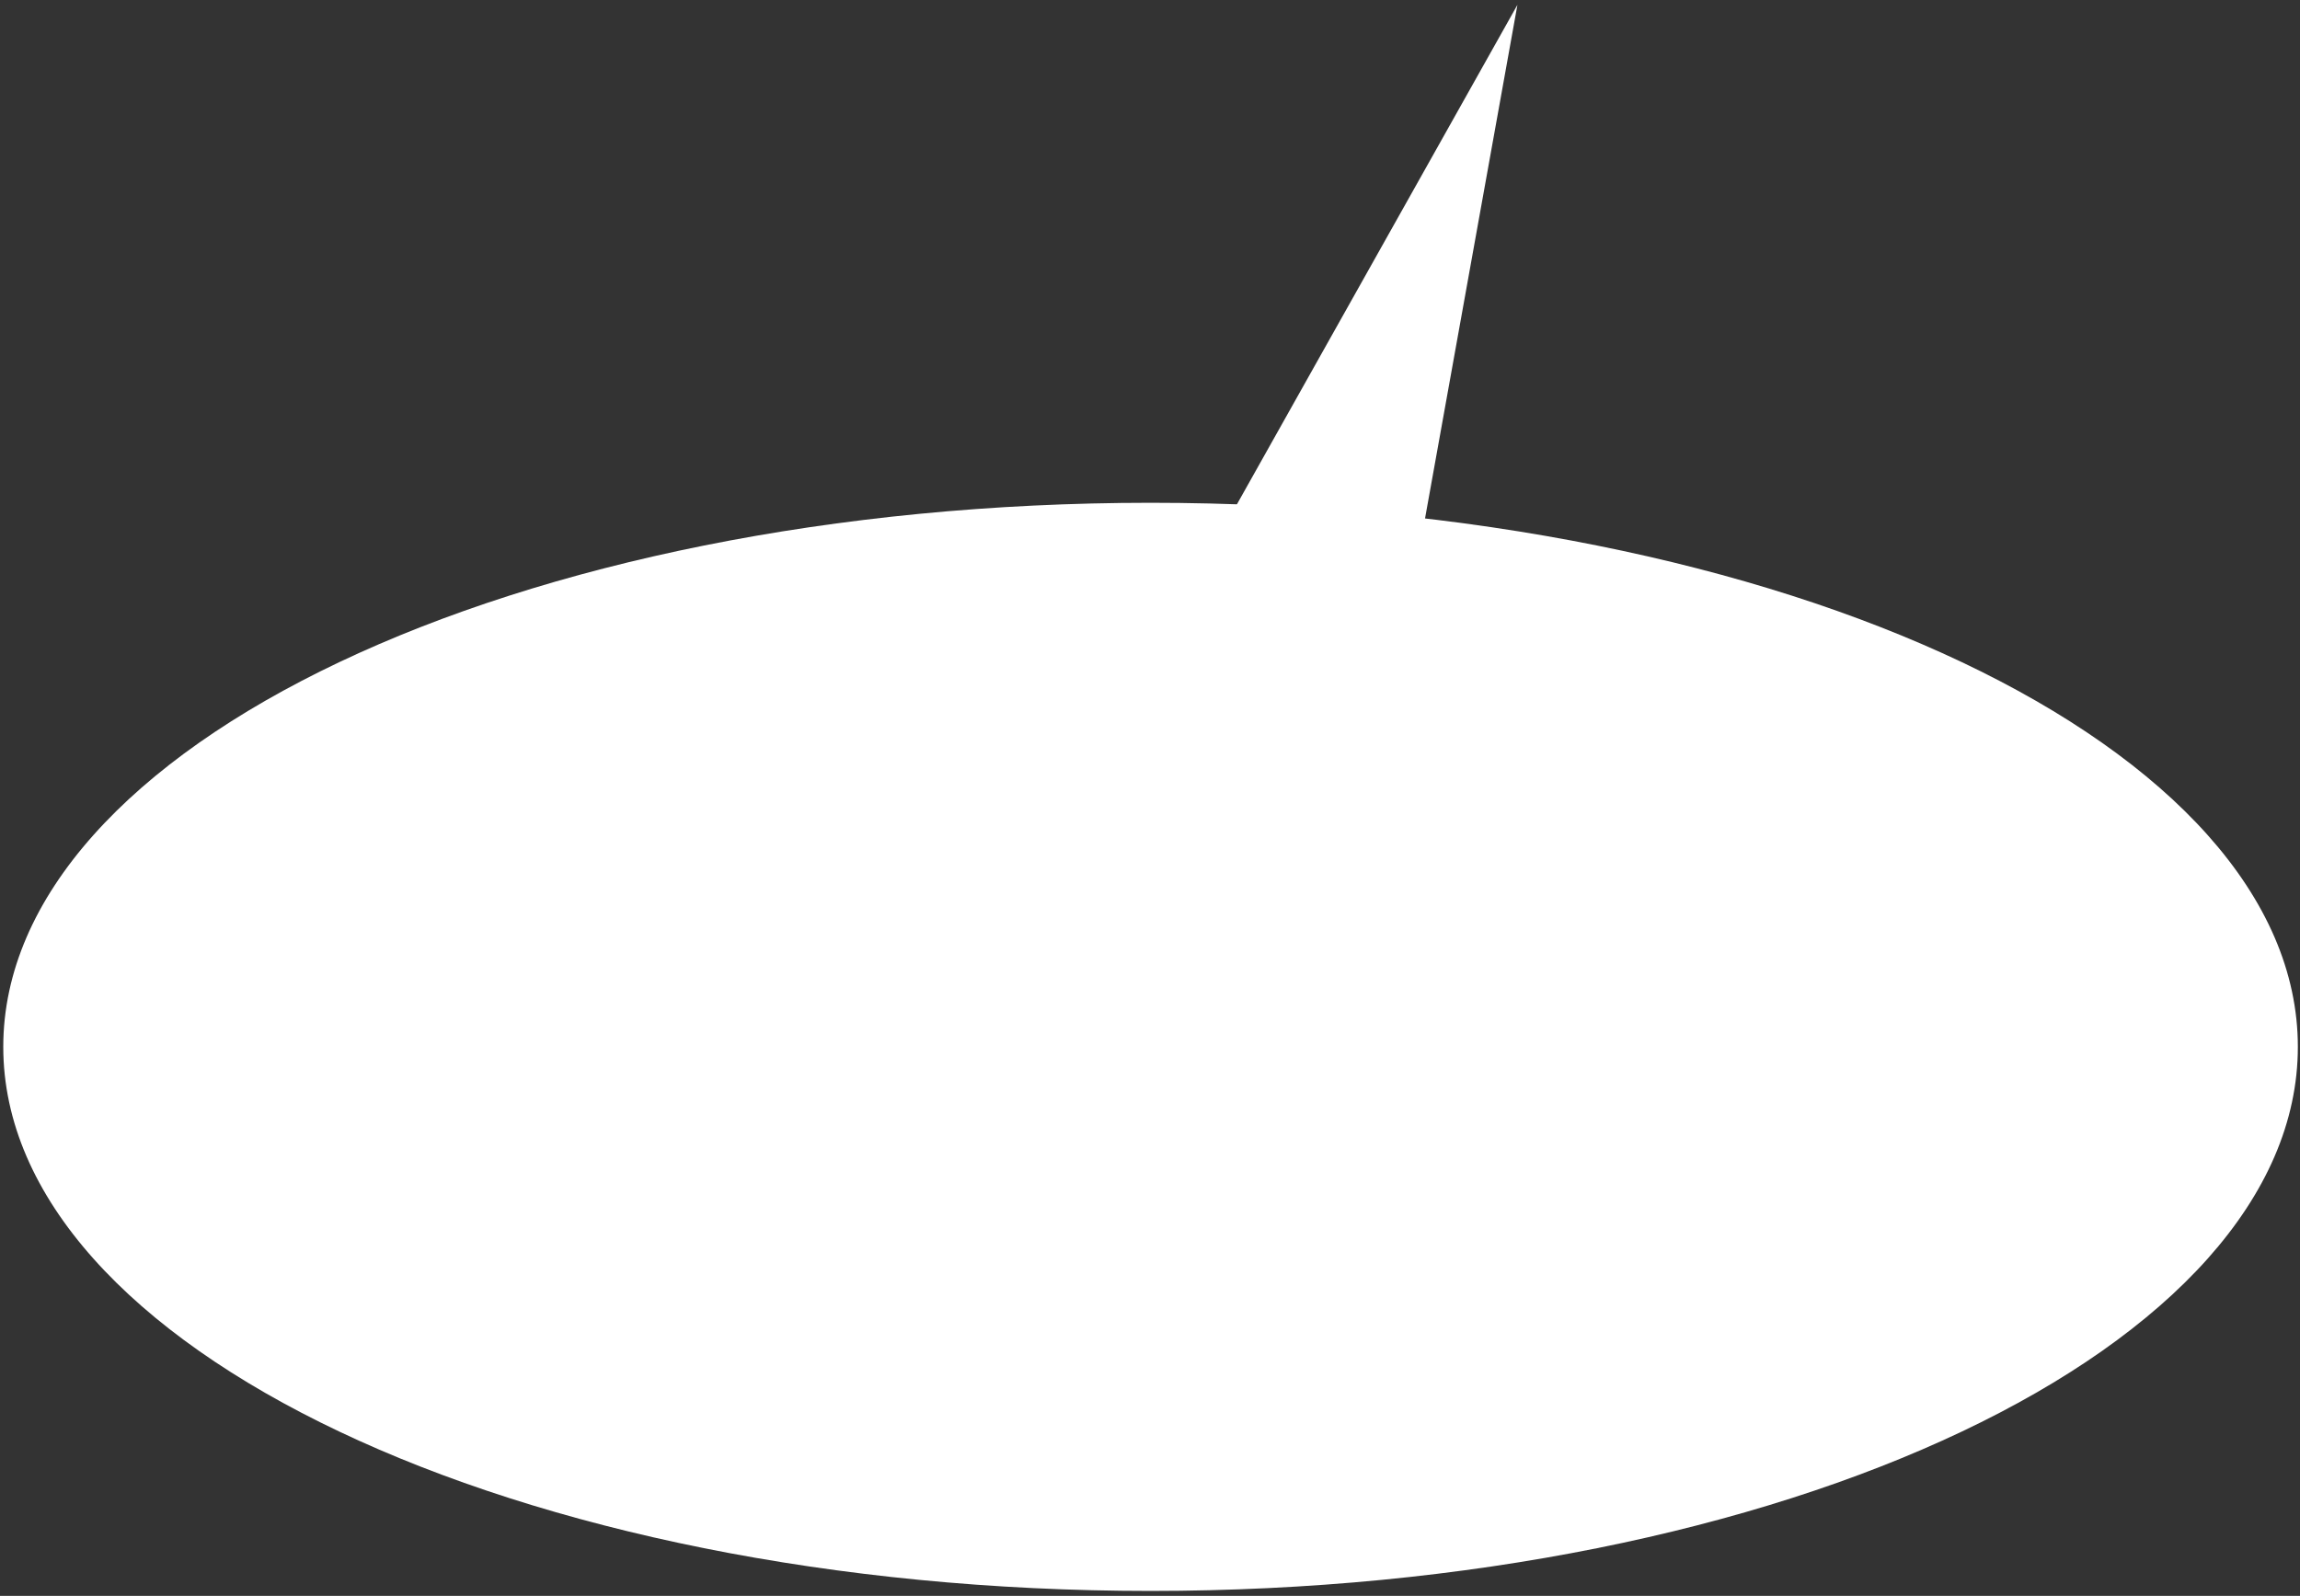 <?xml version="1.0" encoding="UTF-8"?> <svg xmlns="http://www.w3.org/2000/svg" width="330" height="229" viewBox="0 0 330 229" fill="none"><rect x="0" y="0" width="330" height="229" fill="#333333" stroke="none"/> <path d="M329.691 150.221C329.691 193.339 255.992 228.293 165.08 228.293C74.168 228.293 0.469 193.339 0.469 150.221C0.469 107.102 74.168 72.148 165.08 72.148C255.992 72.148 329.691 107.102 329.691 150.221Z" fill="white"></path> <path d="M217.717 0.698L201.043 93.398L171.601 82.823L217.717 0.698Z" fill="white"></path> </svg> 